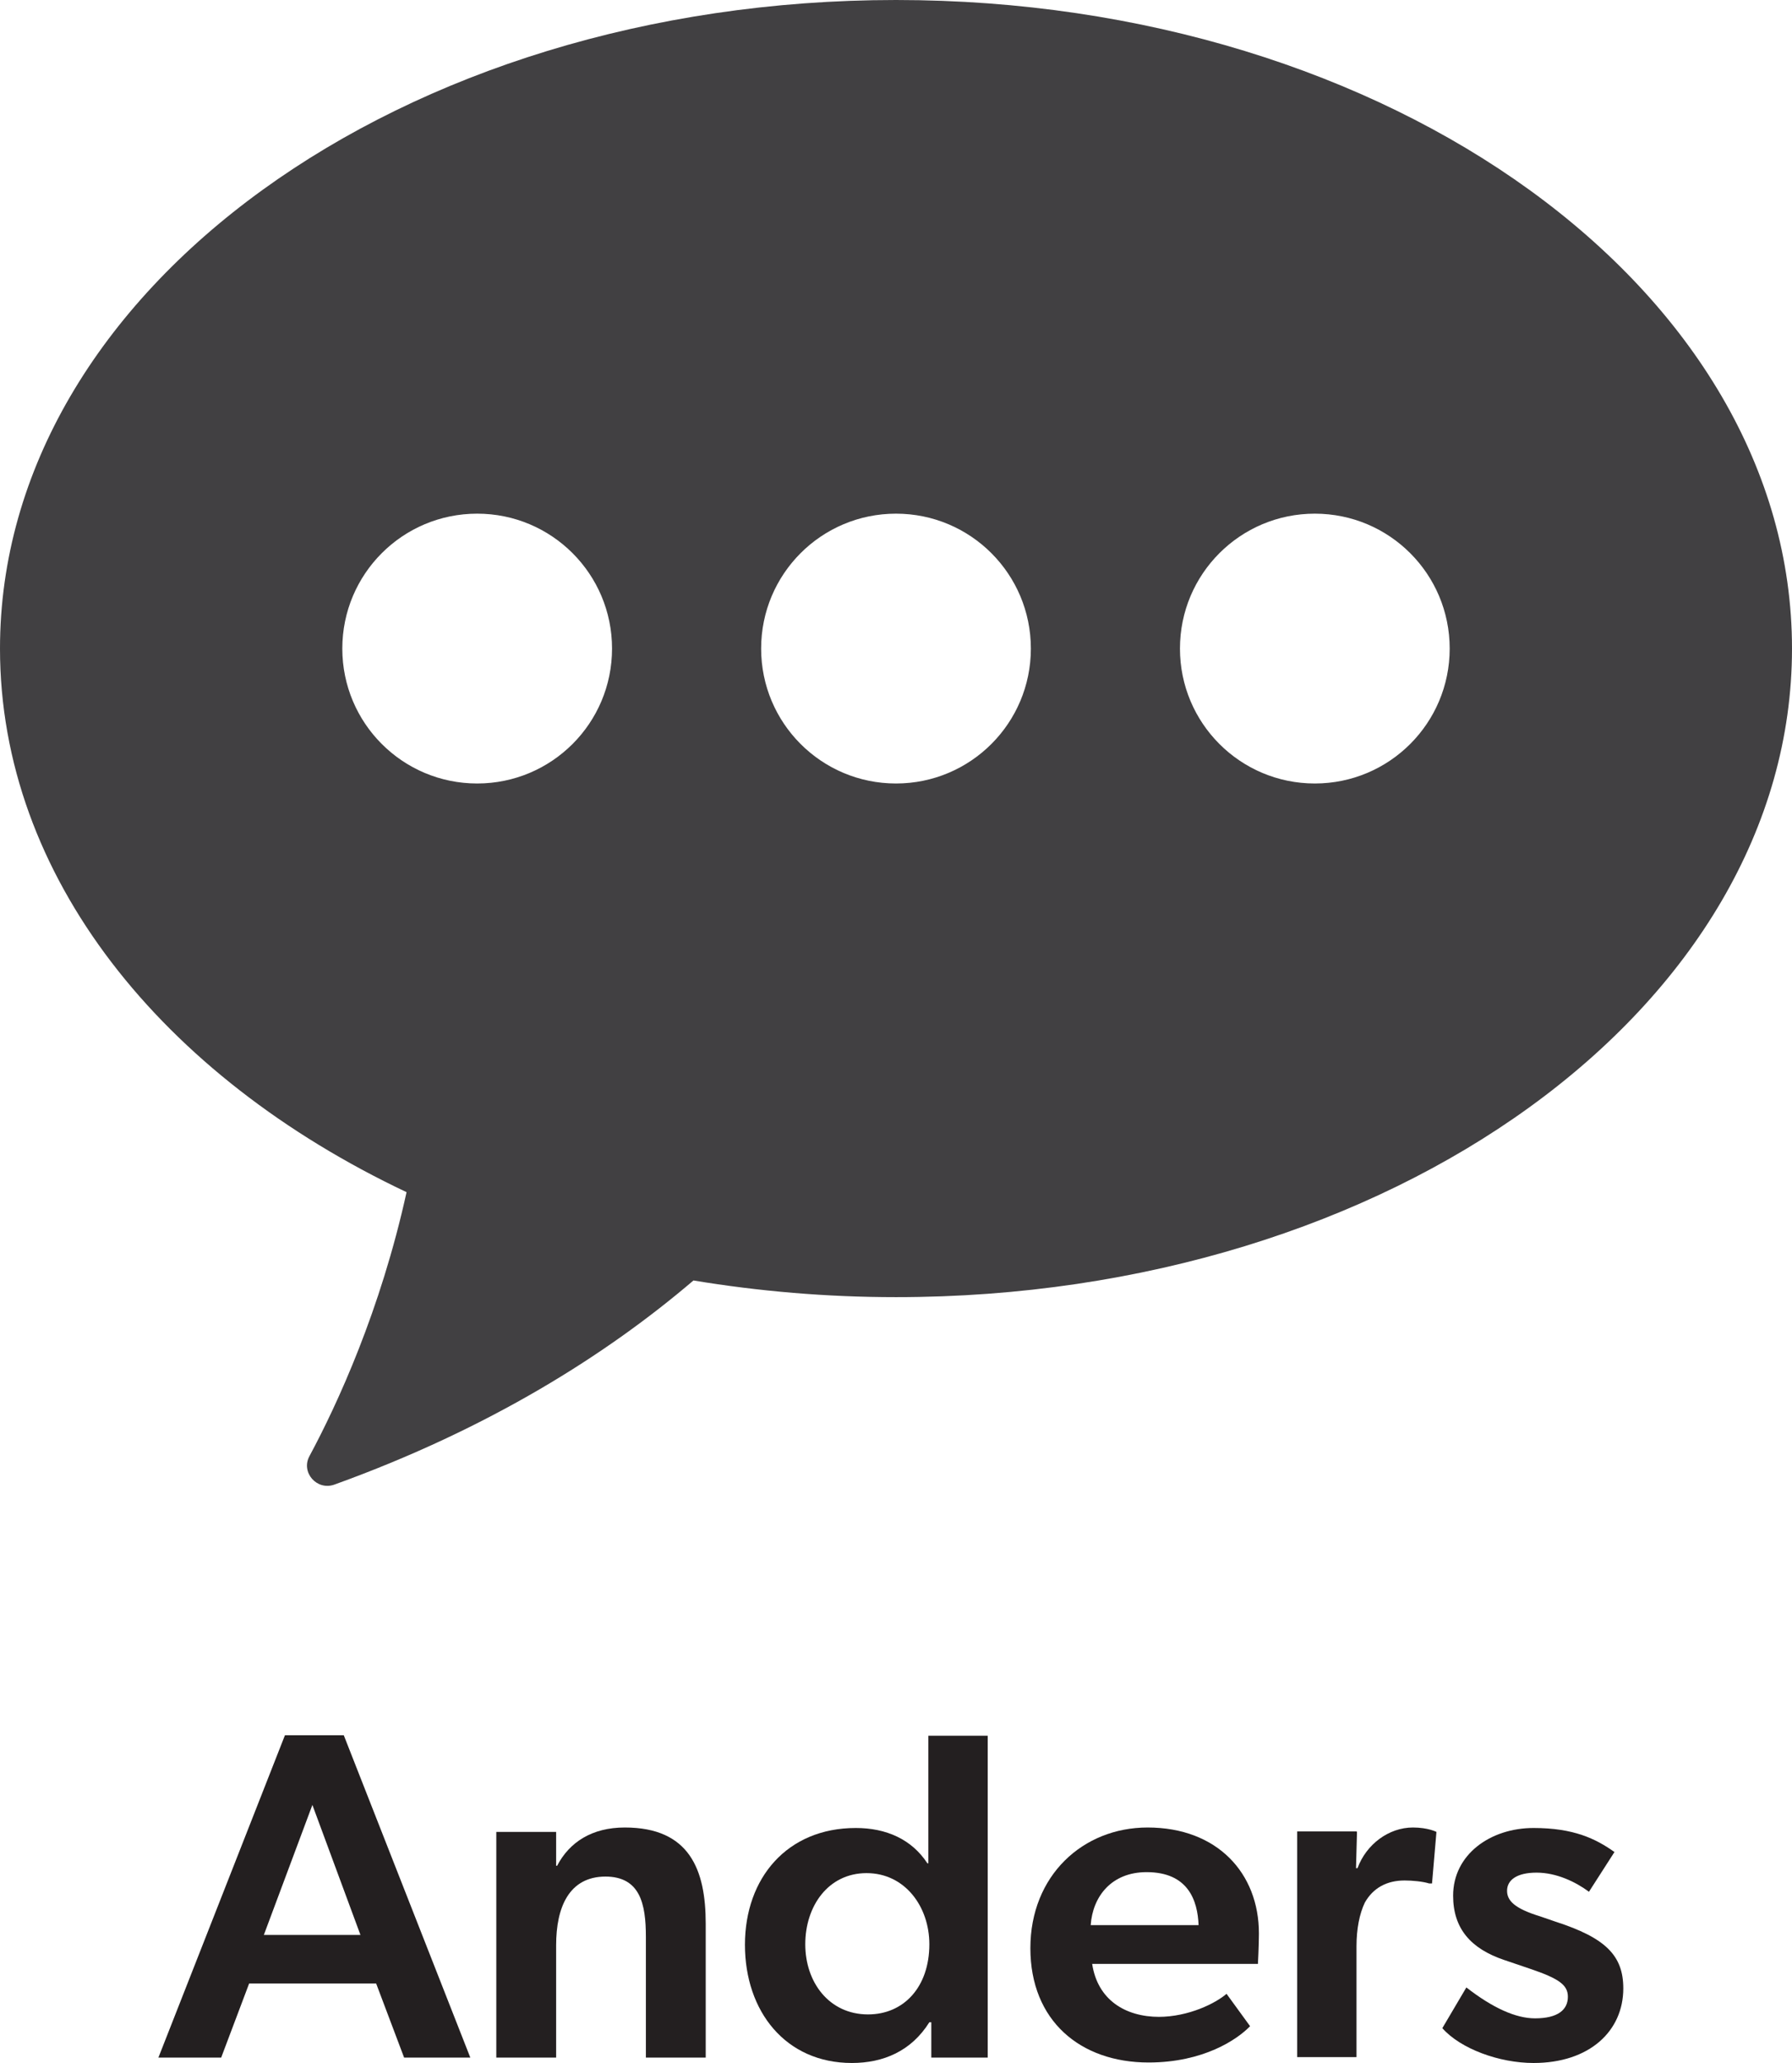 <?xml version="1.0" encoding="UTF-8"?>
<svg id="Layer_2" data-name="Layer 2" xmlns="http://www.w3.org/2000/svg" viewBox="0 0 36.54 42.05">
  <defs>
    <style>
      .cls-1 {
        fill: #231f20;
      }

      .cls-2 {
        fill: #414042;
      }
    </style>
  </defs>
  <g id="Layer_1-2" data-name="Layer 1">
    <g>
      <path class="cls-2" d="m26.81,15.97c-1.52,0-2.75-1.23-2.75-2.75s1.23-2.75,2.75-2.75,2.75,1.23,2.75,2.75-1.23,2.75-2.75,2.75m-8.54,0c-1.52,0-2.75-1.23-2.75-2.75s1.23-2.75,2.75-2.75,2.75,1.23,2.75,2.75-1.23,2.75-2.75,2.75m-8.54,0c-1.52,0-2.75-1.23-2.75-2.75s1.23-2.75,2.75-2.75,2.75,1.23,2.75,2.75-1.23,2.75-2.75,2.75M18.27,0C8.18,0,0,5.92,0,13.22c0,4.64,3.3,8.72,8.29,11.08-.53,2.41-1.41,4.32-1.98,5.38-.18.33.15.71.51.58,3.16-1.14,5.55-2.65,7.32-4.16,1.33.22,2.71.34,4.13.34,10.09,0,18.27-5.92,18.27-13.22S28.36,0,18.27,0"/>
      <g>
        <path class="cls-1" d="m5.08,40.43l-.57,1.51h-1.28l2.58-6.57h1.2l2.58,6.57h-1.35l-.57-1.51h-2.58Zm2.27-.99l-.98-2.65-.99,2.65h1.97Z"/>
        <path class="cls-1" d="m12.35,38.25c-.75,0-1.01.63-1.01,1.4v2.29h-1.22v-4.6h1.22v.69s.02,0,.02,0c.25-.48.71-.78,1.38-.78,1.32,0,1.65.86,1.65,1.96v2.73h-1.22v-2.46c0-.68-.12-1.23-.83-1.23Z"/>
        <path class="cls-1" d="m18.95,41.22c-.37.59-.94.83-1.58.83-1.35,0-2.18-1.05-2.18-2.41s.86-2.38,2.26-2.38c.62,0,1.14.23,1.46.72h.02c0-.21,0-.46,0-.78v-1.82h1.21v6.56h-1.15v-.72h-.04Zm0-1.59c0-.77-.5-1.45-1.28-1.45s-1.25.67-1.25,1.45.49,1.43,1.28,1.43c.73,0,1.25-.56,1.25-1.43Z"/>
        <path class="cls-1" d="m23.62,41.11c.62,0,1.17-.28,1.39-.47l.48.66c-.26.27-.95.74-2.07.74-1.39,0-2.41-.85-2.41-2.33s1.07-2.46,2.39-2.46c1.42,0,2.27.93,2.27,2.16,0,.24-.02.62-.02.62h-3.38c.11.73.67,1.08,1.37,1.08Zm-1.39-1.87h2.21c-.02-.5-.21-1.08-1.06-1.08-.72,0-1.1.5-1.14,1.08Z"/>
        <path class="cls-1" d="m27.67,37.34l-.02.74h.03c.18-.49.64-.83,1.13-.83.31,0,.48.09.48.09l-.09,1.05h-.06c-.13-.04-.34-.06-.5-.06-.36,0-.64.15-.81.45-.11.23-.17.54-.17.89v2.26h-1.21v-4.6h1.21Z"/>
        <path class="cls-1" d="m31.33,38.17c-.4,0-.6.15-.6.37,0,.2.15.36.67.52l.32.11c1.02.33,1.38.69,1.38,1.36,0,.87-.69,1.52-1.83,1.52-.7,0-1.49-.29-1.86-.71l.49-.83c.54.42,1.01.63,1.4.63.46,0,.67-.17.67-.44,0-.24-.18-.37-.77-.57l-.53-.18c-.68-.23-1.04-.64-1.04-1.31,0-.84.76-1.38,1.64-1.38.82,0,1.27.22,1.65.49l-.52.81c-.27-.2-.66-.39-1.07-.39Z"/>
      </g>
    </g>
  </g>
</svg>